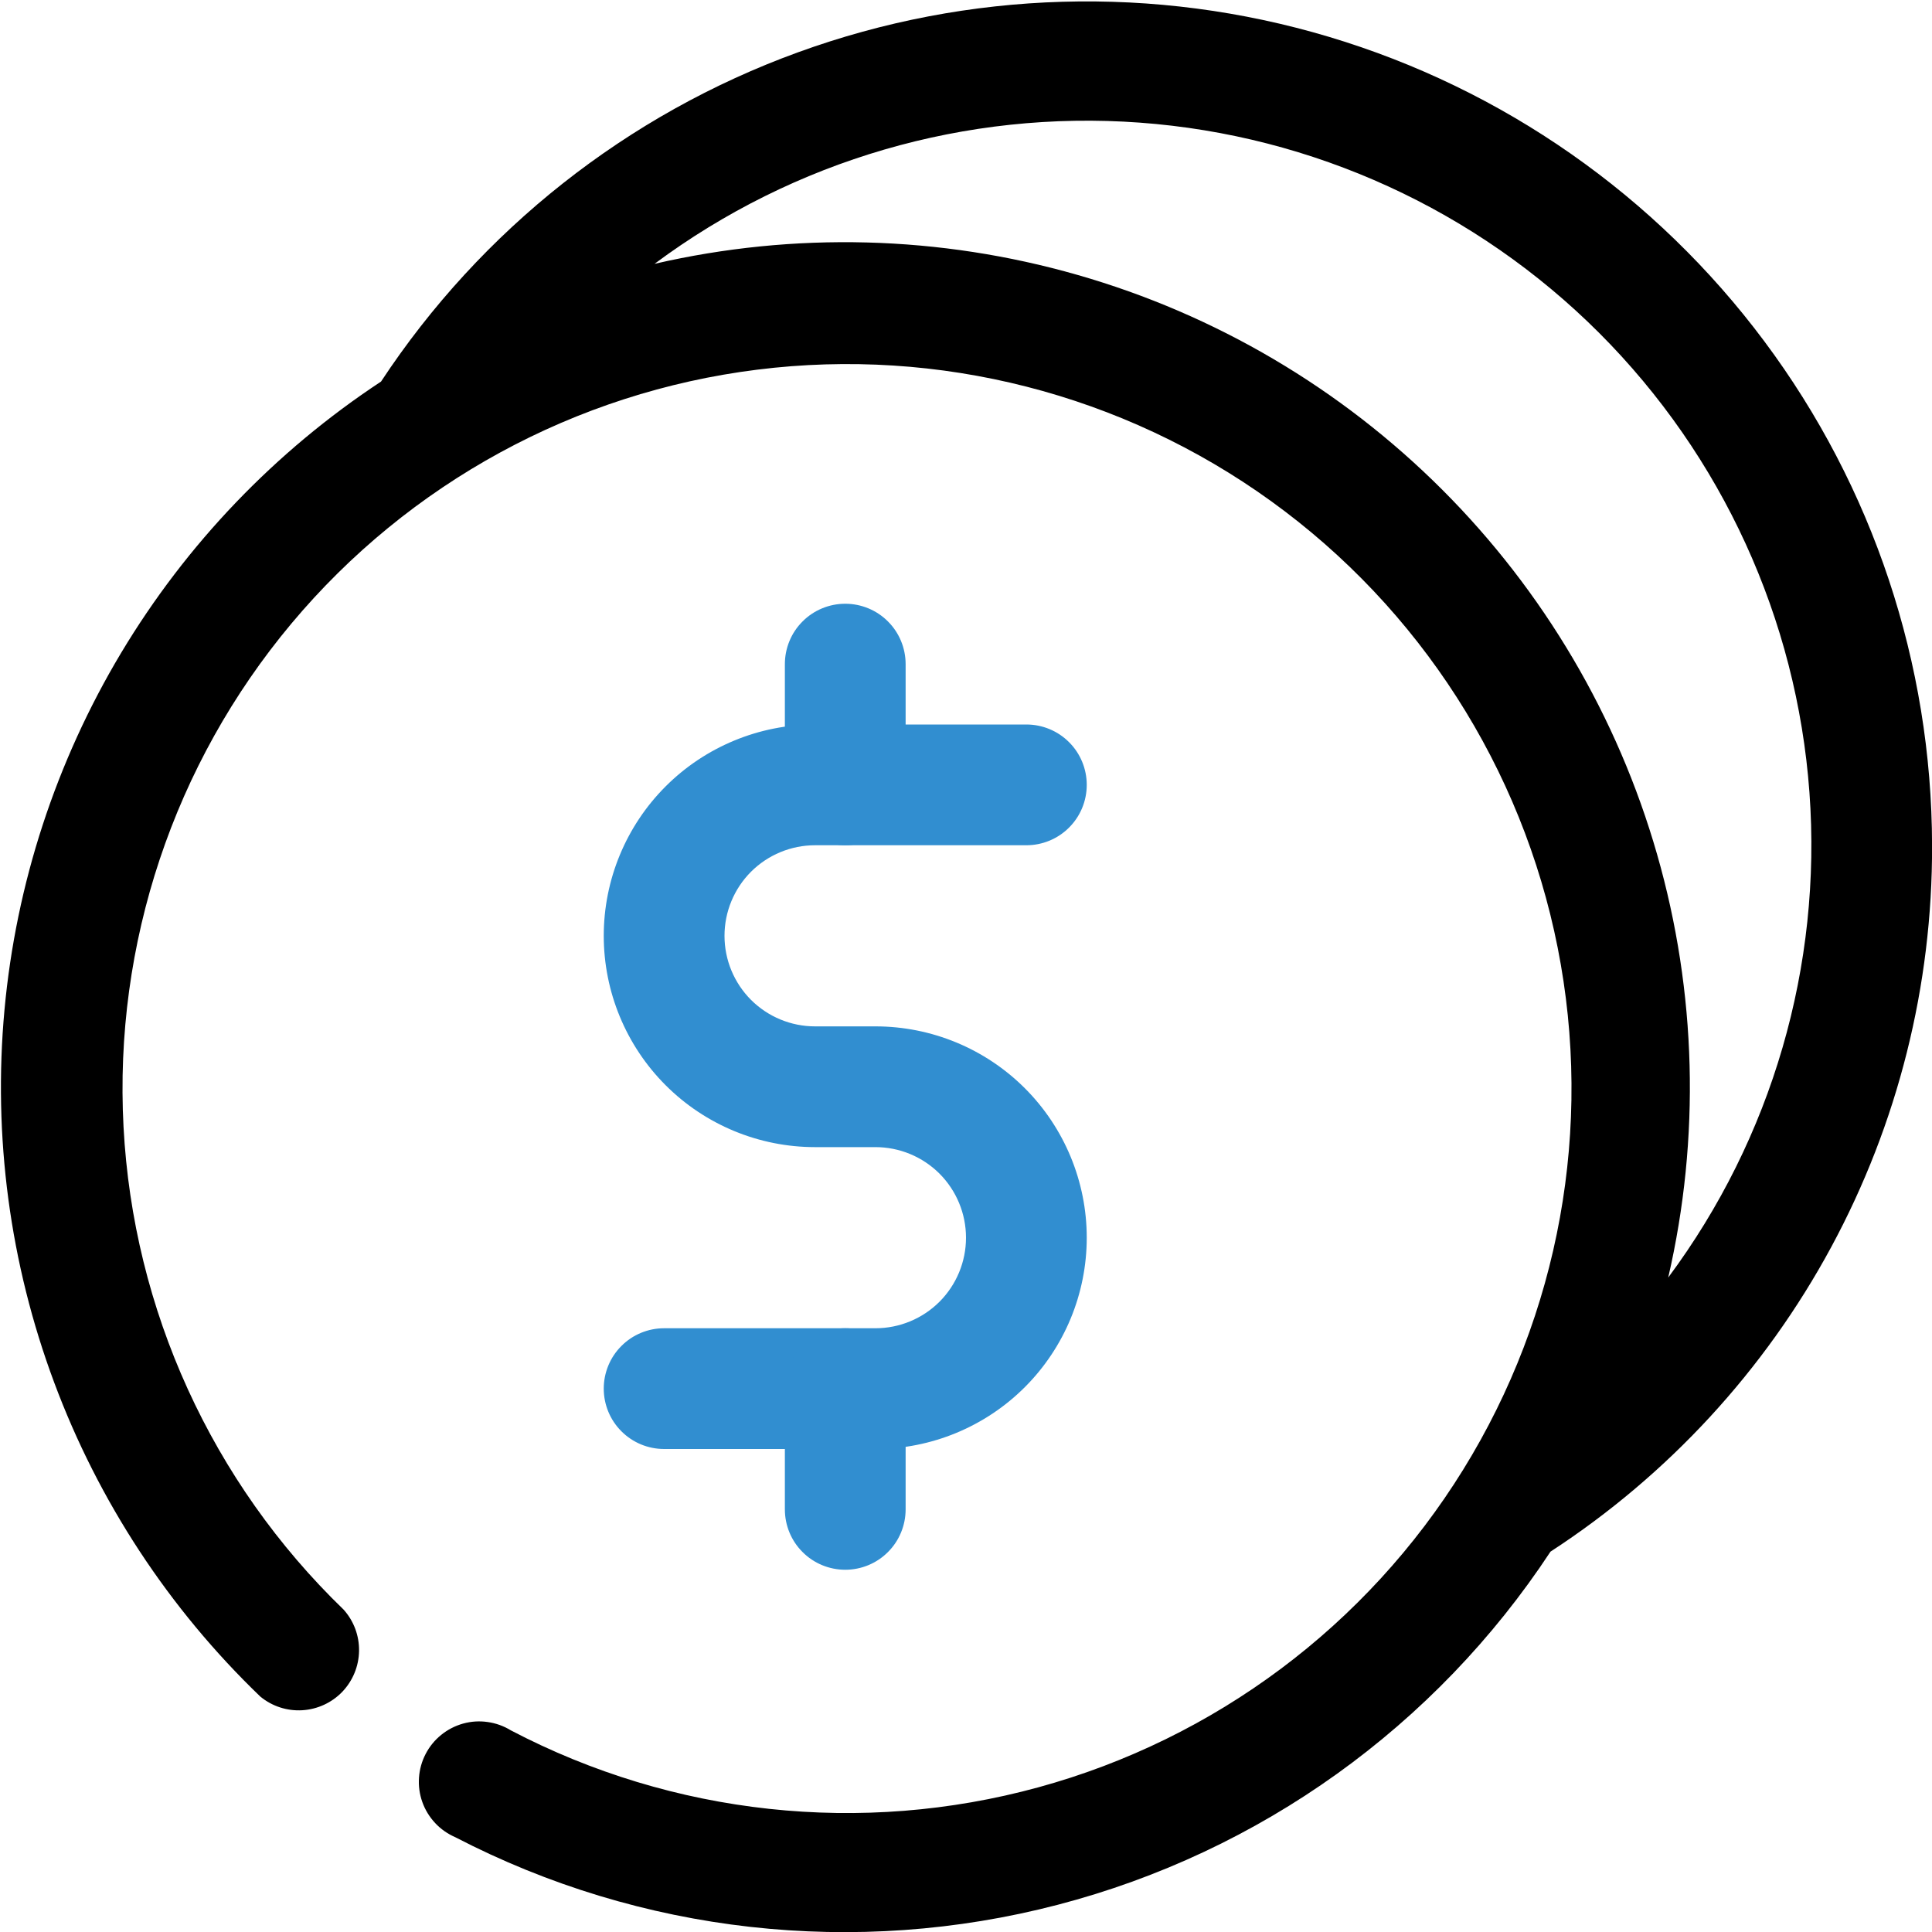 <?xml version="1.0" encoding="UTF-8"?>
<svg xmlns="http://www.w3.org/2000/svg" width="32" height="32" viewBox="0 0 32 32" fill="none">
  <g clip-path="url(#clip0_51_957)">
    <path d="M32.001 14C31.996 10.991 31.022 8.063 29.222 5.652C27.423 3.24 24.894 1.472 22.011 0.61C19.128 -0.252 16.044 -0.162 13.216 0.867C10.388 1.895 7.967 3.807 6.311 6.32C4.557 7.476 3.086 9.012 2.006 10.814C0.927 12.616 0.266 14.637 0.074 16.729C-0.118 18.821 0.163 20.929 0.897 22.897C1.63 24.866 2.797 26.644 4.311 28.1C4.506 28.261 4.754 28.342 5.006 28.327C5.258 28.312 5.495 28.203 5.67 28.021C5.844 27.838 5.943 27.597 5.947 27.345C5.951 27.092 5.86 26.848 5.691 26.66C3.509 24.552 2.206 21.695 2.046 18.665C1.885 15.634 2.879 12.656 4.826 10.329C6.773 8.002 9.53 6.499 12.541 6.123C15.552 5.746 18.594 6.525 21.054 8.301C23.514 10.077 25.21 12.72 25.8 15.696C26.39 18.672 25.831 21.762 24.235 24.342C22.639 26.923 20.124 28.803 17.197 29.604C14.271 30.405 11.149 30.068 8.461 28.66C8.344 28.588 8.213 28.541 8.077 28.522C7.941 28.502 7.803 28.511 7.67 28.548C7.538 28.585 7.415 28.648 7.308 28.735C7.201 28.821 7.113 28.929 7.05 29.051C6.987 29.172 6.949 29.306 6.94 29.443C6.93 29.58 6.949 29.718 6.995 29.847C7.041 29.977 7.114 30.095 7.207 30.195C7.301 30.296 7.415 30.375 7.541 30.43C10.614 32.024 14.169 32.423 17.52 31.549C20.87 30.676 23.777 28.592 25.681 25.7C27.628 24.433 29.227 22.699 30.331 20.655C31.435 18.611 32.009 16.323 32.001 14ZM10.841 4.37C13.152 2.651 16.004 1.821 18.877 2.031C21.749 2.241 24.45 3.478 26.487 5.514C28.523 7.551 29.76 10.252 29.97 13.124C30.18 15.997 29.35 18.849 27.631 21.16C28.165 18.846 28.102 16.435 27.447 14.152C26.793 11.87 25.568 9.791 23.889 8.112C22.21 6.433 20.132 5.208 17.849 4.554C15.566 3.899 13.155 3.836 10.841 4.37Z" fill="black"></path>
    <path d="M14.5 24H11C10.735 24 10.48 23.895 10.293 23.707C10.105 23.52 10 23.265 10 23C10 22.735 10.105 22.48 10.293 22.293C10.48 22.105 10.735 22 11 22H14.5C14.898 22 15.279 21.842 15.561 21.561C15.842 21.279 16 20.898 16 20.5C16 20.102 15.842 19.721 15.561 19.439C15.279 19.158 14.898 19 14.5 19H13.5C12.572 19 11.681 18.631 11.025 17.975C10.369 17.319 10 16.428 10 15.5C10 14.572 10.369 13.681 11.025 13.025C11.681 12.369 12.572 12 13.5 12H17C17.265 12 17.52 12.105 17.707 12.293C17.895 12.48 18 12.735 18 13C18 13.265 17.895 13.52 17.707 13.707C17.52 13.895 17.265 14 17 14H13.5C13.102 14 12.721 14.158 12.439 14.439C12.158 14.721 12 15.102 12 15.5C12 15.898 12.158 16.279 12.439 16.561C12.721 16.842 13.102 17 13.5 17H14.5C15.428 17 16.319 17.369 16.975 18.025C17.631 18.681 18 19.572 18 20.5C18 21.428 17.631 22.319 16.975 22.975C16.319 23.631 15.428 24 14.5 24Z" fill="#318ED0"></path>
    <path d="M14 14C13.735 14 13.48 13.895 13.293 13.707C13.105 13.52 13 13.265 13 13V11C13 10.735 13.105 10.48 13.293 10.293C13.48 10.105 13.735 10 14 10C14.265 10 14.52 10.105 14.707 10.293C14.895 10.48 15 10.735 15 11V13C15 13.265 14.895 13.52 14.707 13.707C14.52 13.895 14.265 14 14 14Z" fill="#318ED0"></path>
    <path d="M14 26C13.735 26 13.48 25.895 13.293 25.707C13.105 25.52 13 25.265 13 25V23C13 22.735 13.105 22.48 13.293 22.293C13.48 22.105 13.735 22 14 22C14.265 22 14.52 22.105 14.707 22.293C14.895 22.48 15 22.735 15 23V25C15 25.265 14.895 25.52 14.707 25.707C14.52 25.895 14.265 26 14 26Z" fill="#318ED0"></path>
  </g>
  <defs>
    <clipPath id="clip0_51_957">
      <rect width="32" height="32" fill="white"></rect>
    </clipPath>
  </defs>
</svg>
